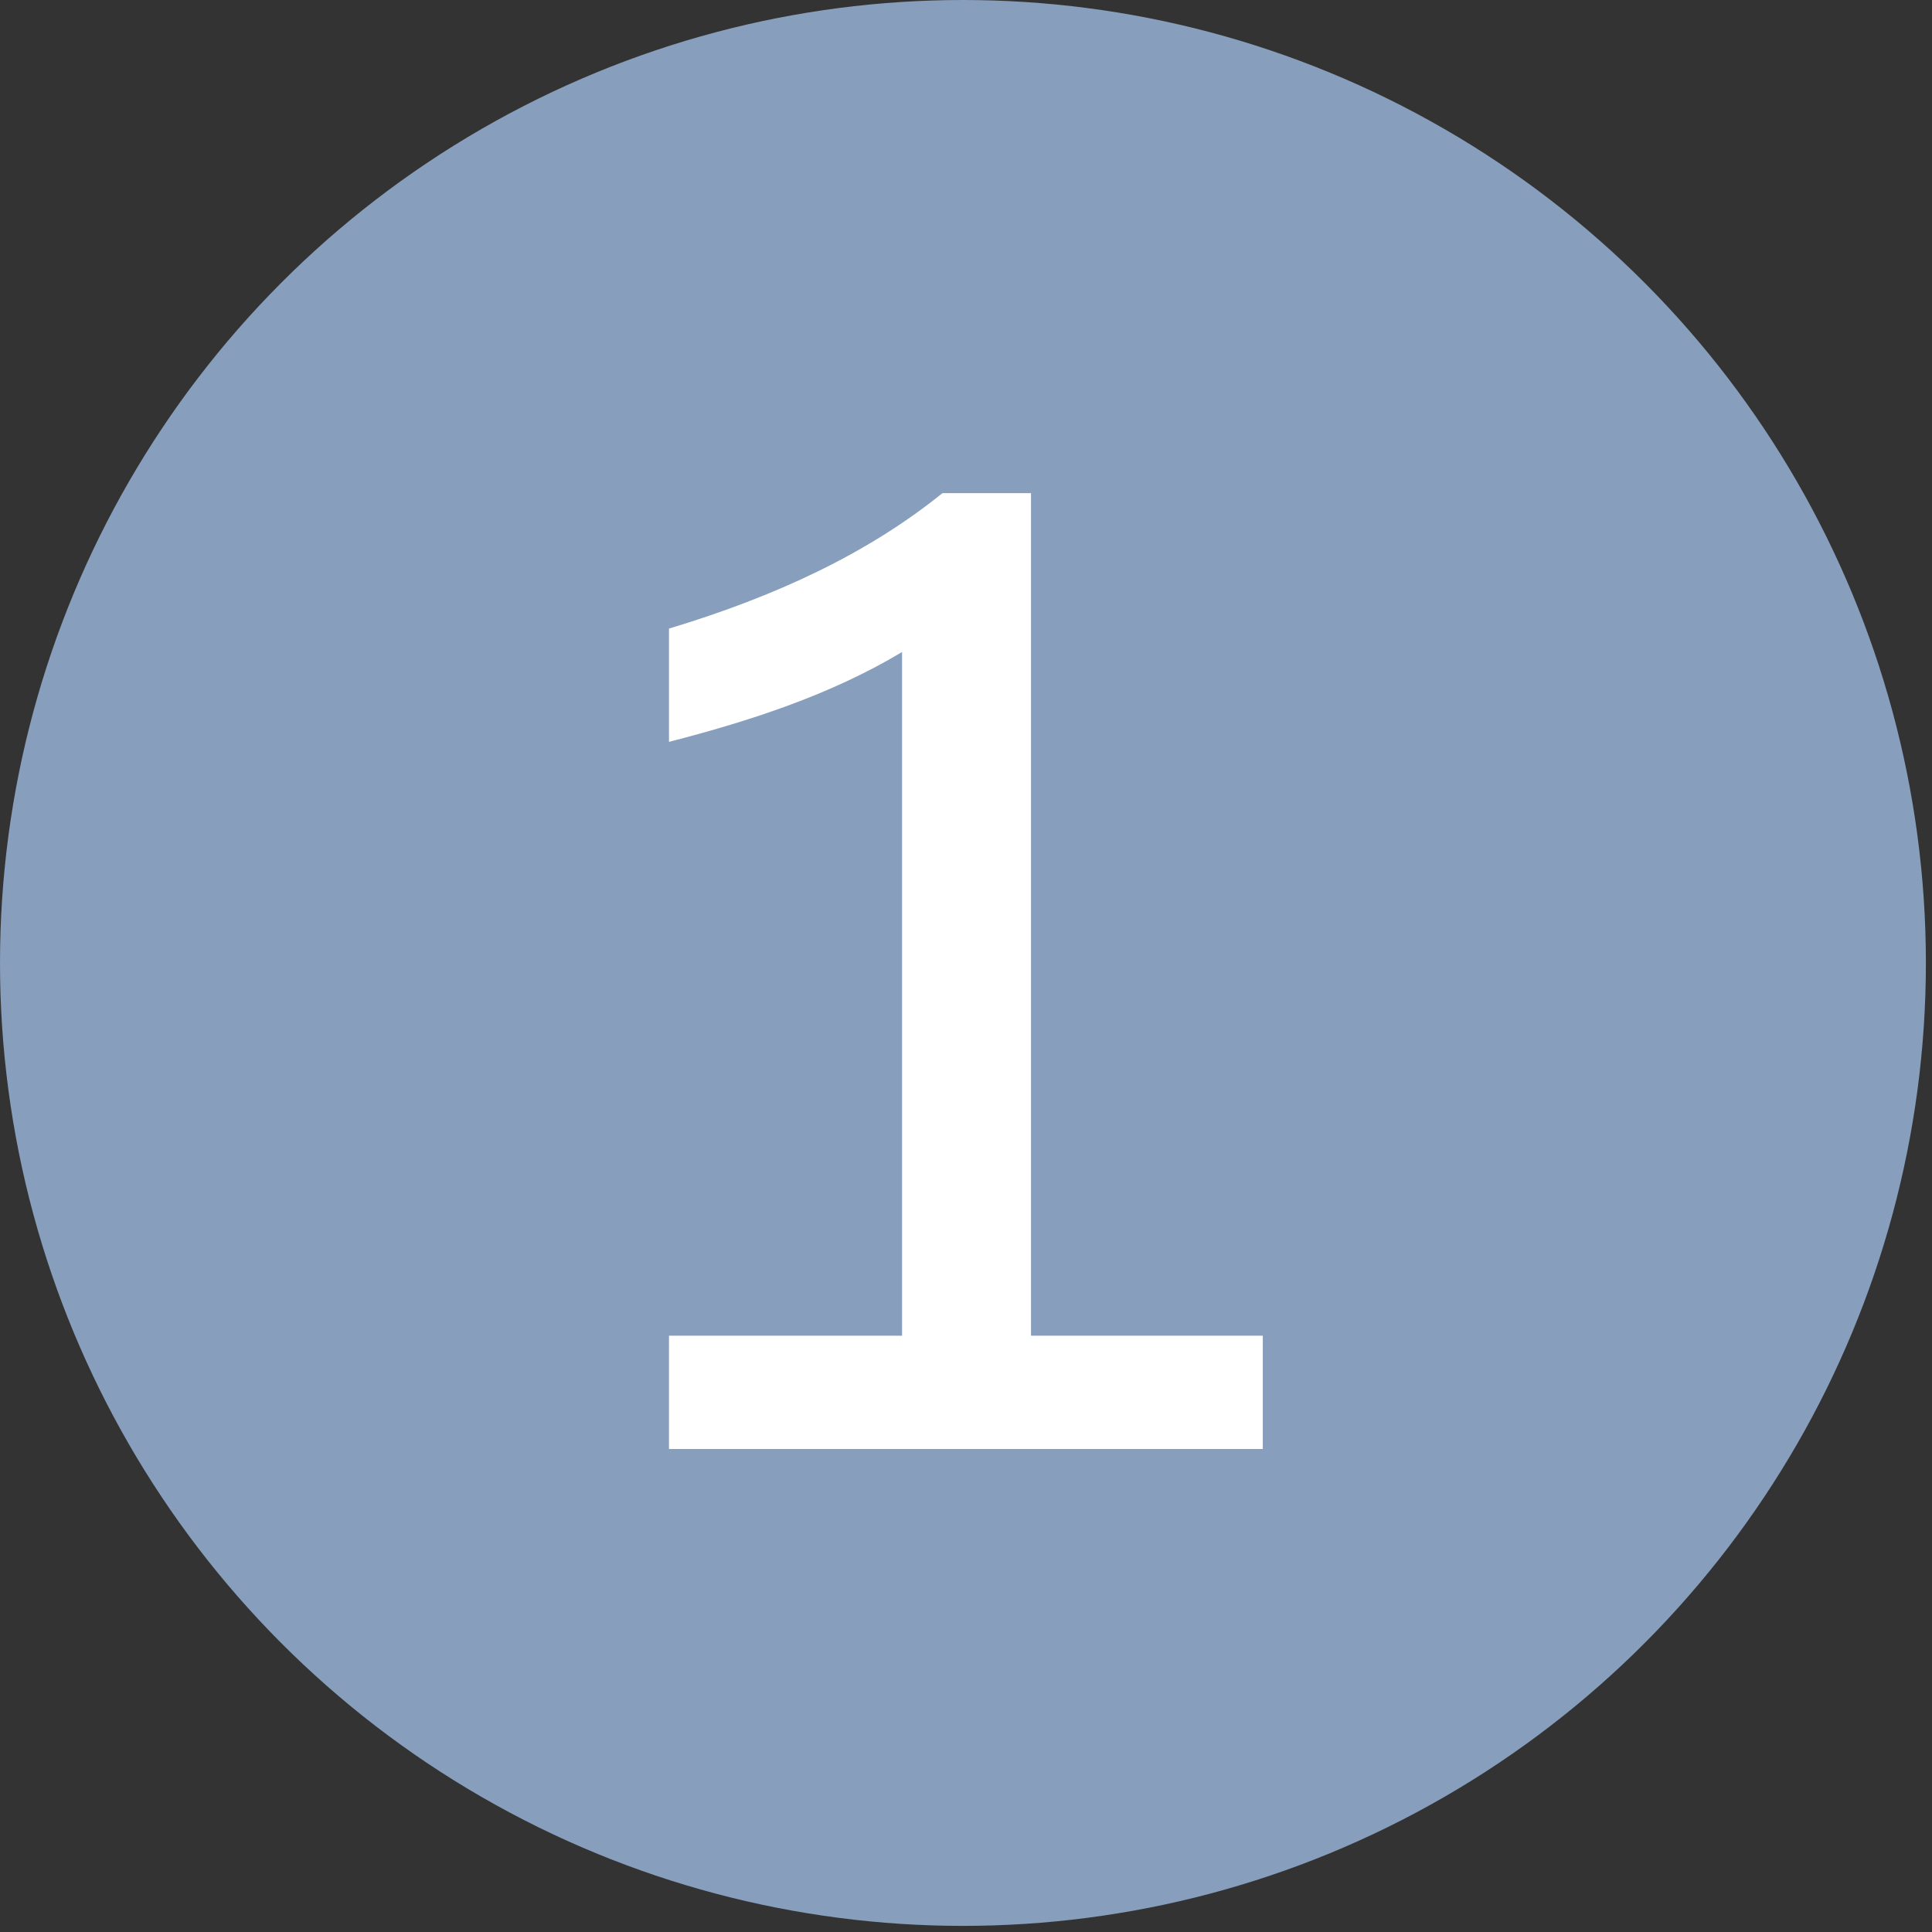 <?xml version="1.0" encoding="UTF-8"?>
<svg width="79px" height="79px" viewBox="0 0 79 79" version="1.1" xmlns="http://www.w3.org/2000/svg" xmlns:xlink="http://www.w3.org/1999/xlink">
    <rect x="0" y="0" width="79" height="79" fill="#333333" stroke="none"/>
    <title>Group 66 Copy 3</title>
    <g id="Page-1" stroke="none" stroke-width="1" fill="none" fill-rule="evenodd">
        <g id="Group-66-Copy-3">
            <circle id="Oval" fill="#879EBC" fill-rule="nonzero" cx="39.375" cy="39.375" r="39.375"></circle>
            <path d="M27.355,59.25 L27.355,54.617 L36.886,54.617 L36.886,26.661 C33.958,28.418 30.656,29.483 27.355,30.335 L27.355,25.703 C31.774,24.371 35.502,22.614 38.537,20.165 L42.158,20.165 L42.158,54.617 L51.636,54.617 L51.636,59.25 L27.355,59.25 Z" id="1-copy-2" fill="#FFFFFF"></path>
        </g>
    </g>
</svg>